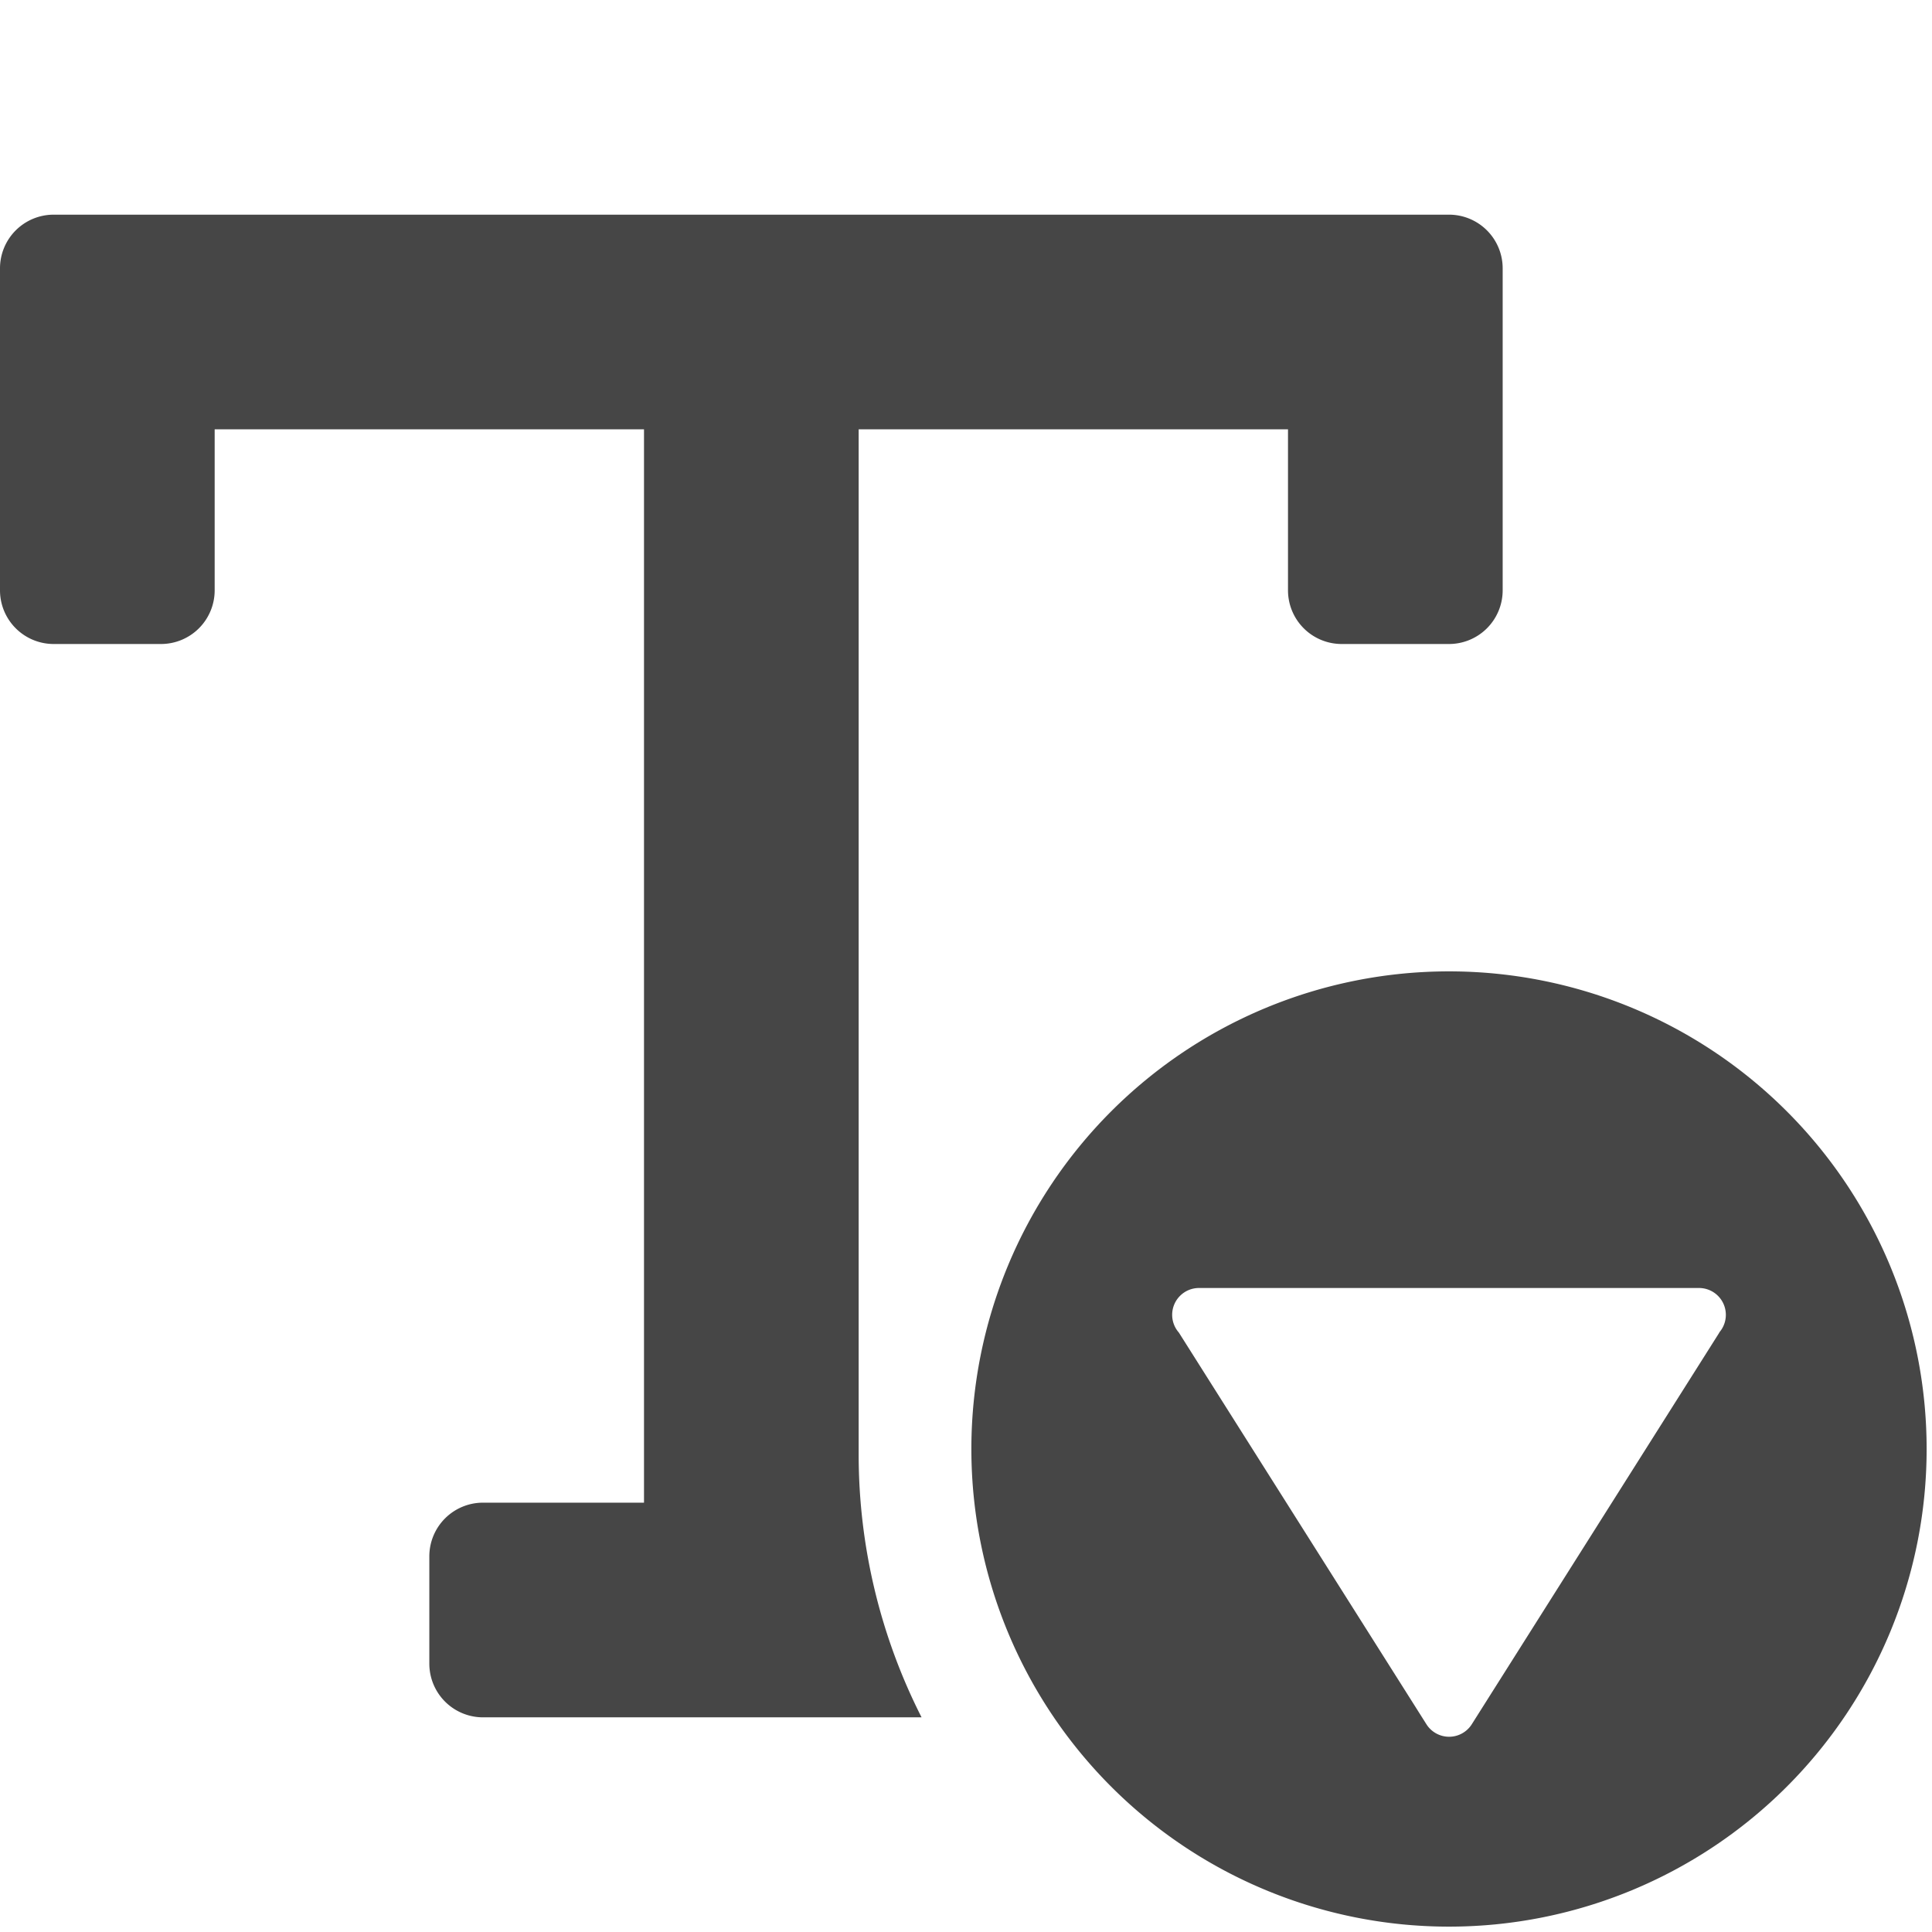<svg xmlns="http://www.w3.org/2000/svg" height="18" viewBox="0 0 18 18" width="18">
  <defs>
    <style>
      .fill {
        fill: #464646;
      }
    </style>
  </defs>
  <title>S TextDecrease 18 N</title>
  <rect id="Canvas" fill="#ff13dc" opacity="0" width="18" height="18" /><path class="fill" d="M17.95,13.5a4.45,4.45,0,1,0-4.45,4.45,4.45,4.45,0,0,0,4.45-4.45Zm-1.931-1.085-2.307,3.65a.25.25,0,0,1-.422,0l-2.307-3.65A.25.25,0,0,1,11.17,12h4.66a.25.25,0,0,1,.188.414Z" />
  <path class="fill" d="M8,13.55V4h4V5.5a.5.5,0,0,0,.5.5h1a.5.5,0,0,0,.5-.5v-3a.5.5,0,0,0-.5-.5H.5a.5.5,0,0,0-.5.5v3A.5.5,0,0,0,.5,6h1A.5.5,0,0,0,2,5.5V4H6V14H4.5a.5.5,0,0,0-.5.5v1a.5.5,0,0,0,.5.5H8.586A5.41,5.41,0,0,1,8,13.55Z" />
</svg>